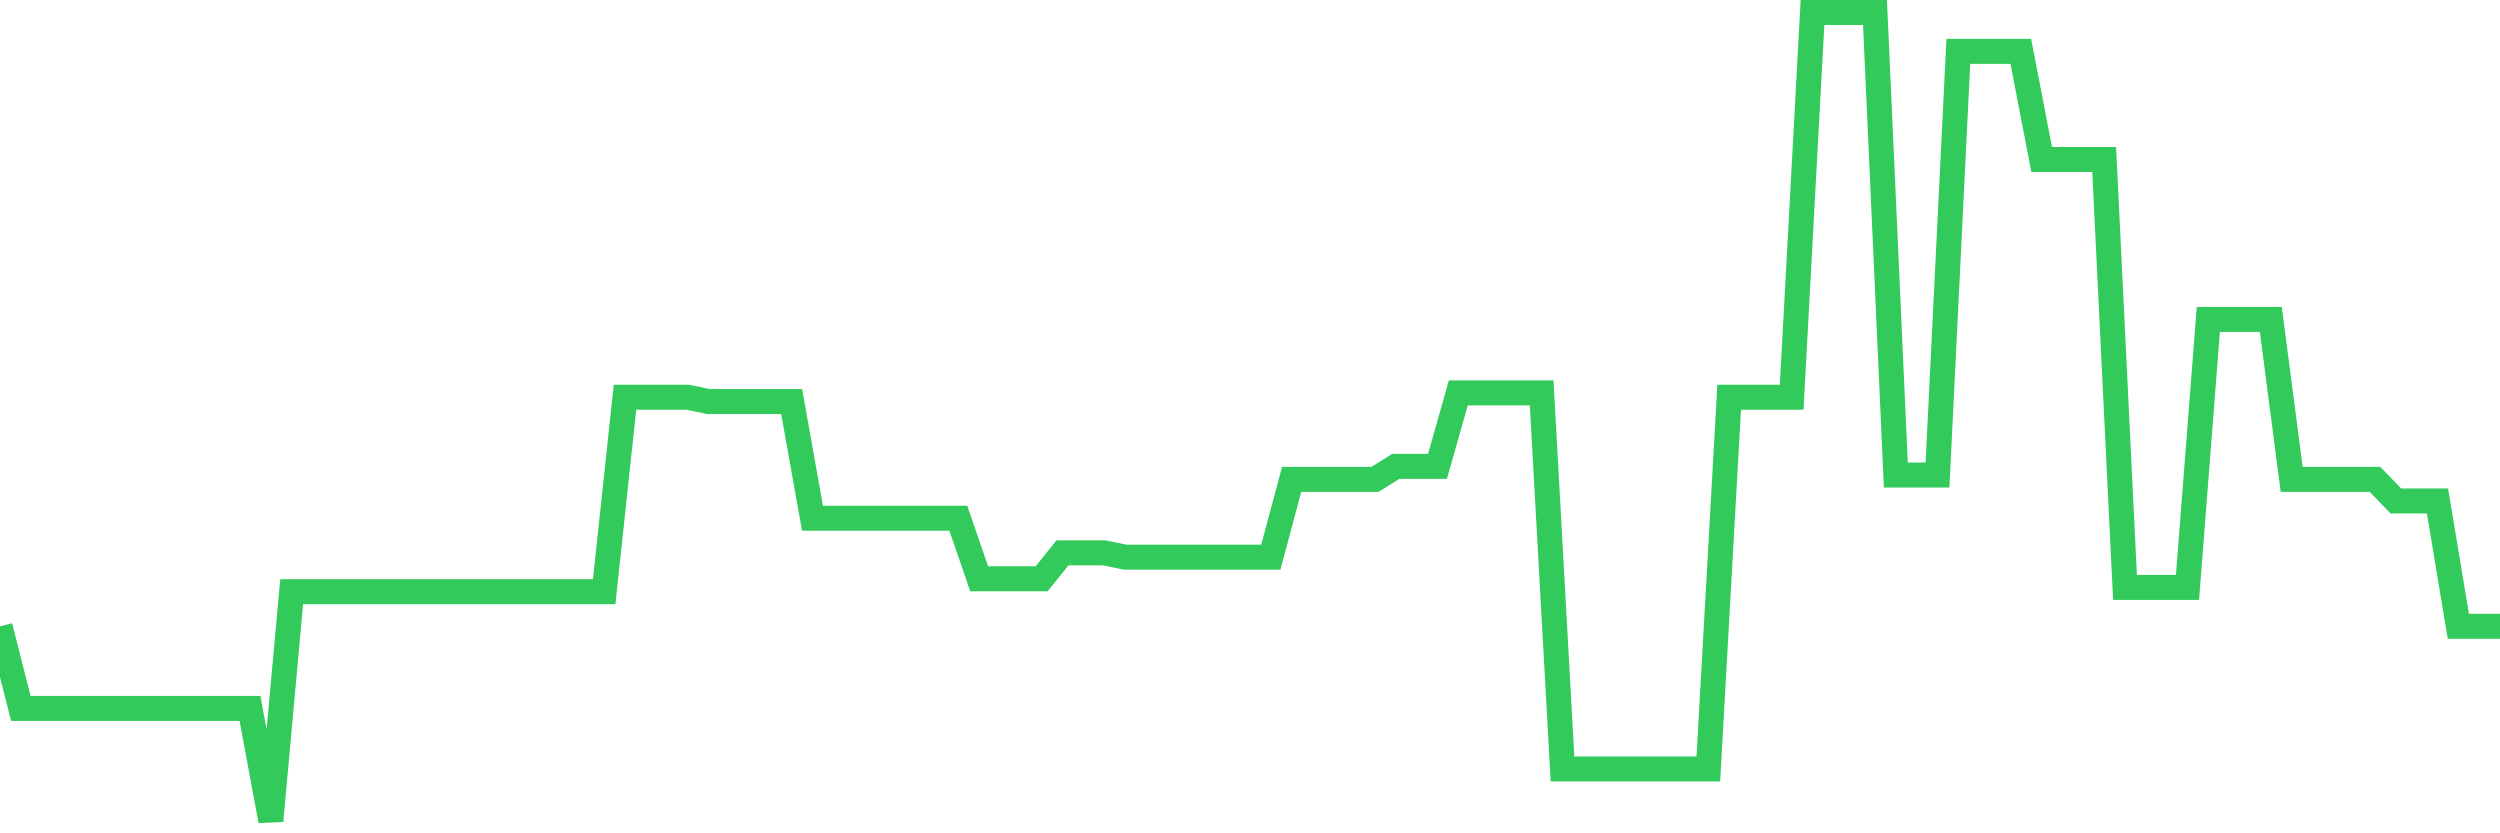 <svg
  xmlns="http://www.w3.org/2000/svg"
  xmlns:xlink="http://www.w3.org/1999/xlink"
  width="120"
  height="40"
  viewBox="0 0 120 40"
  preserveAspectRatio="none"
>
  <polyline
    points="0,30.063 1,34.005 2,34.005 3,34.005 4,34.005 5,34.005 6,34.005 7,34.005 8,34.005 9,34.005 10,34.005 11,34.005 12,34.005 13,39.4 14,28.403 15,28.403 16,28.403 17,28.403 18,28.403 19,28.403 20,28.403 21,28.403 22,28.403 23,28.403 24,28.403 25,28.403 26,28.403 27,28.403 28,28.403 29,28.403 30,19.066 31,19.066 32,19.066 33,19.066 34,19.274 35,19.274 36,19.274 37,19.274 38,19.274 39,24.876 40,24.876 41,24.876 42,24.876 43,24.876 44,24.876 45,24.876 46,24.876 47,27.781 48,27.781 49,27.781 50,27.781 51,26.536 52,26.536 53,26.536 54,26.743 55,26.743 56,26.743 57,26.743 58,26.743 59,26.743 60,26.743 61,26.743 62,23.009 63,23.009 64,23.009 65,23.009 66,23.009 67,22.386 68,22.386 69,22.386 70,18.859 71,18.859 72,18.859 73,18.859 74,18.859 75,36.91 76,36.91 77,36.91 78,36.91 79,36.91 80,36.91 81,36.91 82,36.91 83,19.066 84,19.066 85,19.066 86,19.066 87,0.6 88,0.6 89,0.6 90,0.6 91,22.801 92,22.801 93,22.801 94,2.467 95,2.467 96,2.467 97,2.467 98,7.655 99,7.655 100,7.655 101,7.655 102,28.196 103,28.196 104,28.196 105,28.196 106,15.332 107,15.332 108,15.332 109,15.332 110,23.009 111,23.009 112,23.009 113,23.009 114,23.009 115,24.046 116,24.046 117,24.046 118,30.063 119,30.063 120,30.063"
    fill="none"
    stroke="#32ca5b"
    stroke-width="1.2"
  >
  </polyline>
</svg>